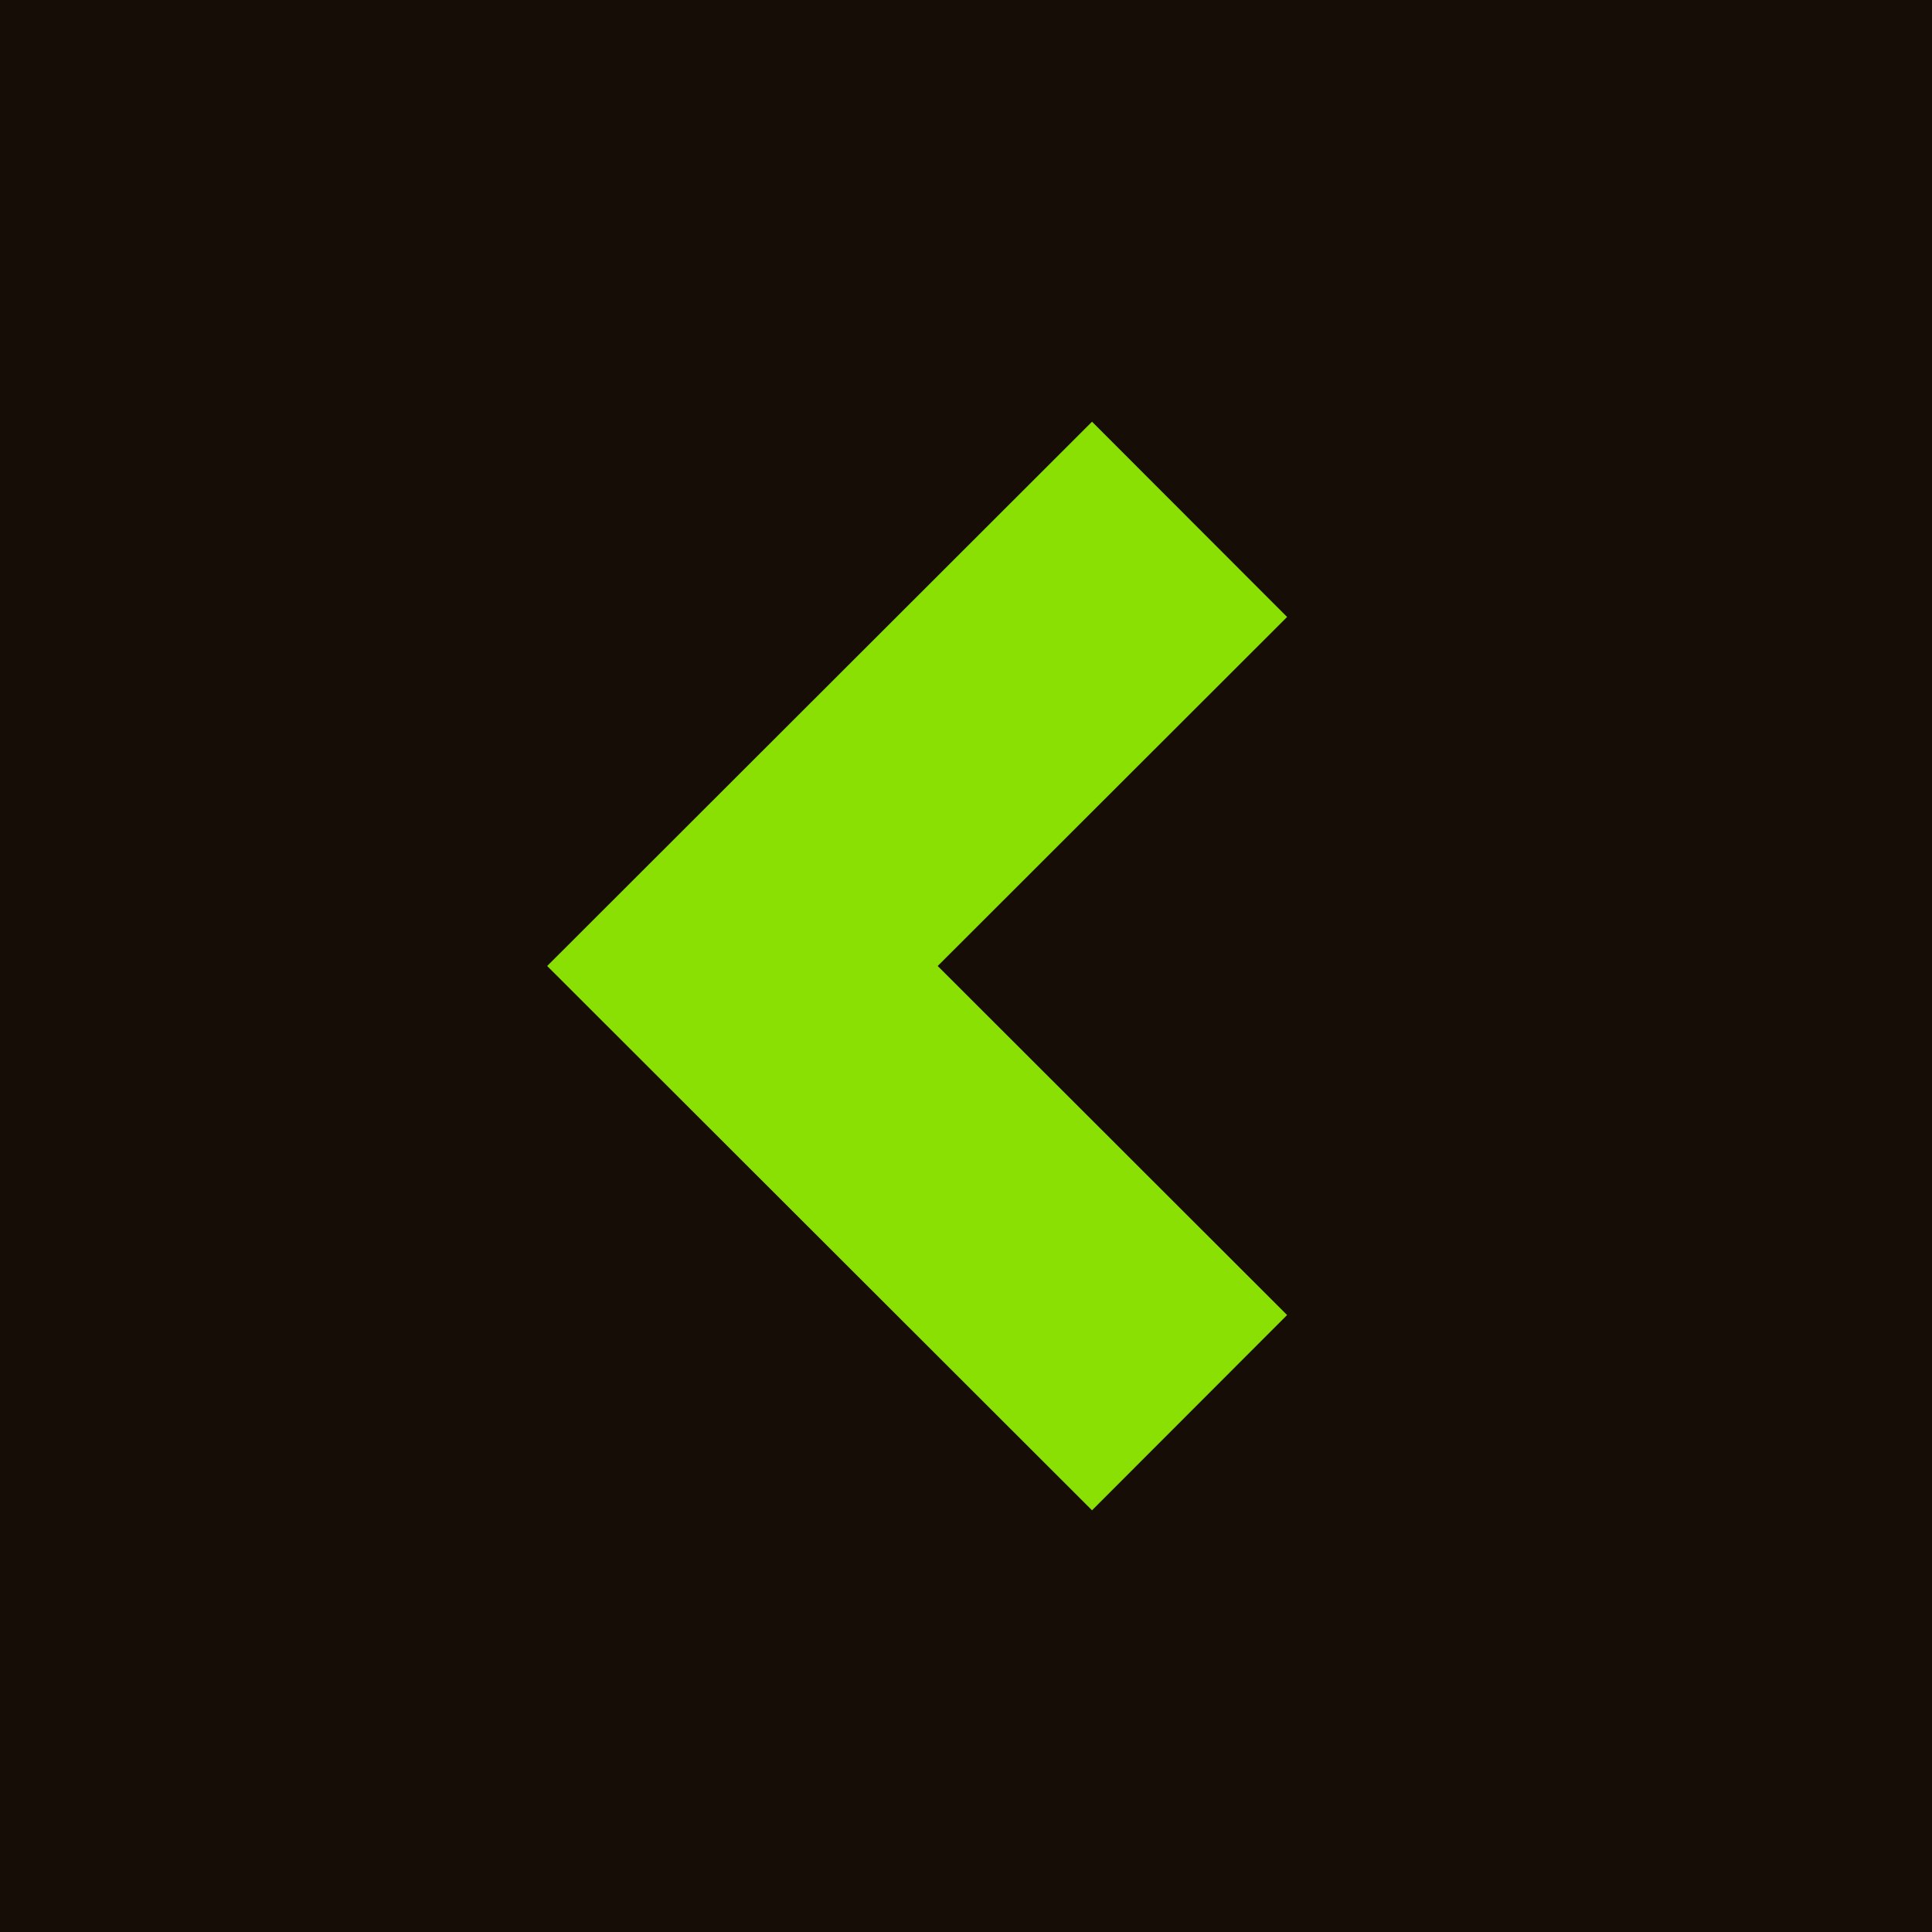 <svg id="Layer_1" data-name="Layer 1" xmlns="http://www.w3.org/2000/svg" viewBox="0 0 42 42"><defs><style>.cls-1{fill:#170d07;}.cls-2{fill:none;stroke:#8ae003;stroke-miterlimit:10;stroke-width:6px;}</style></defs><rect class="cls-1" width="42" height="42" transform="translate(42 42) rotate(180)"/><polyline class="cls-2" points="25.86 11.29 16.14 21 25.86 30.71"/></svg>